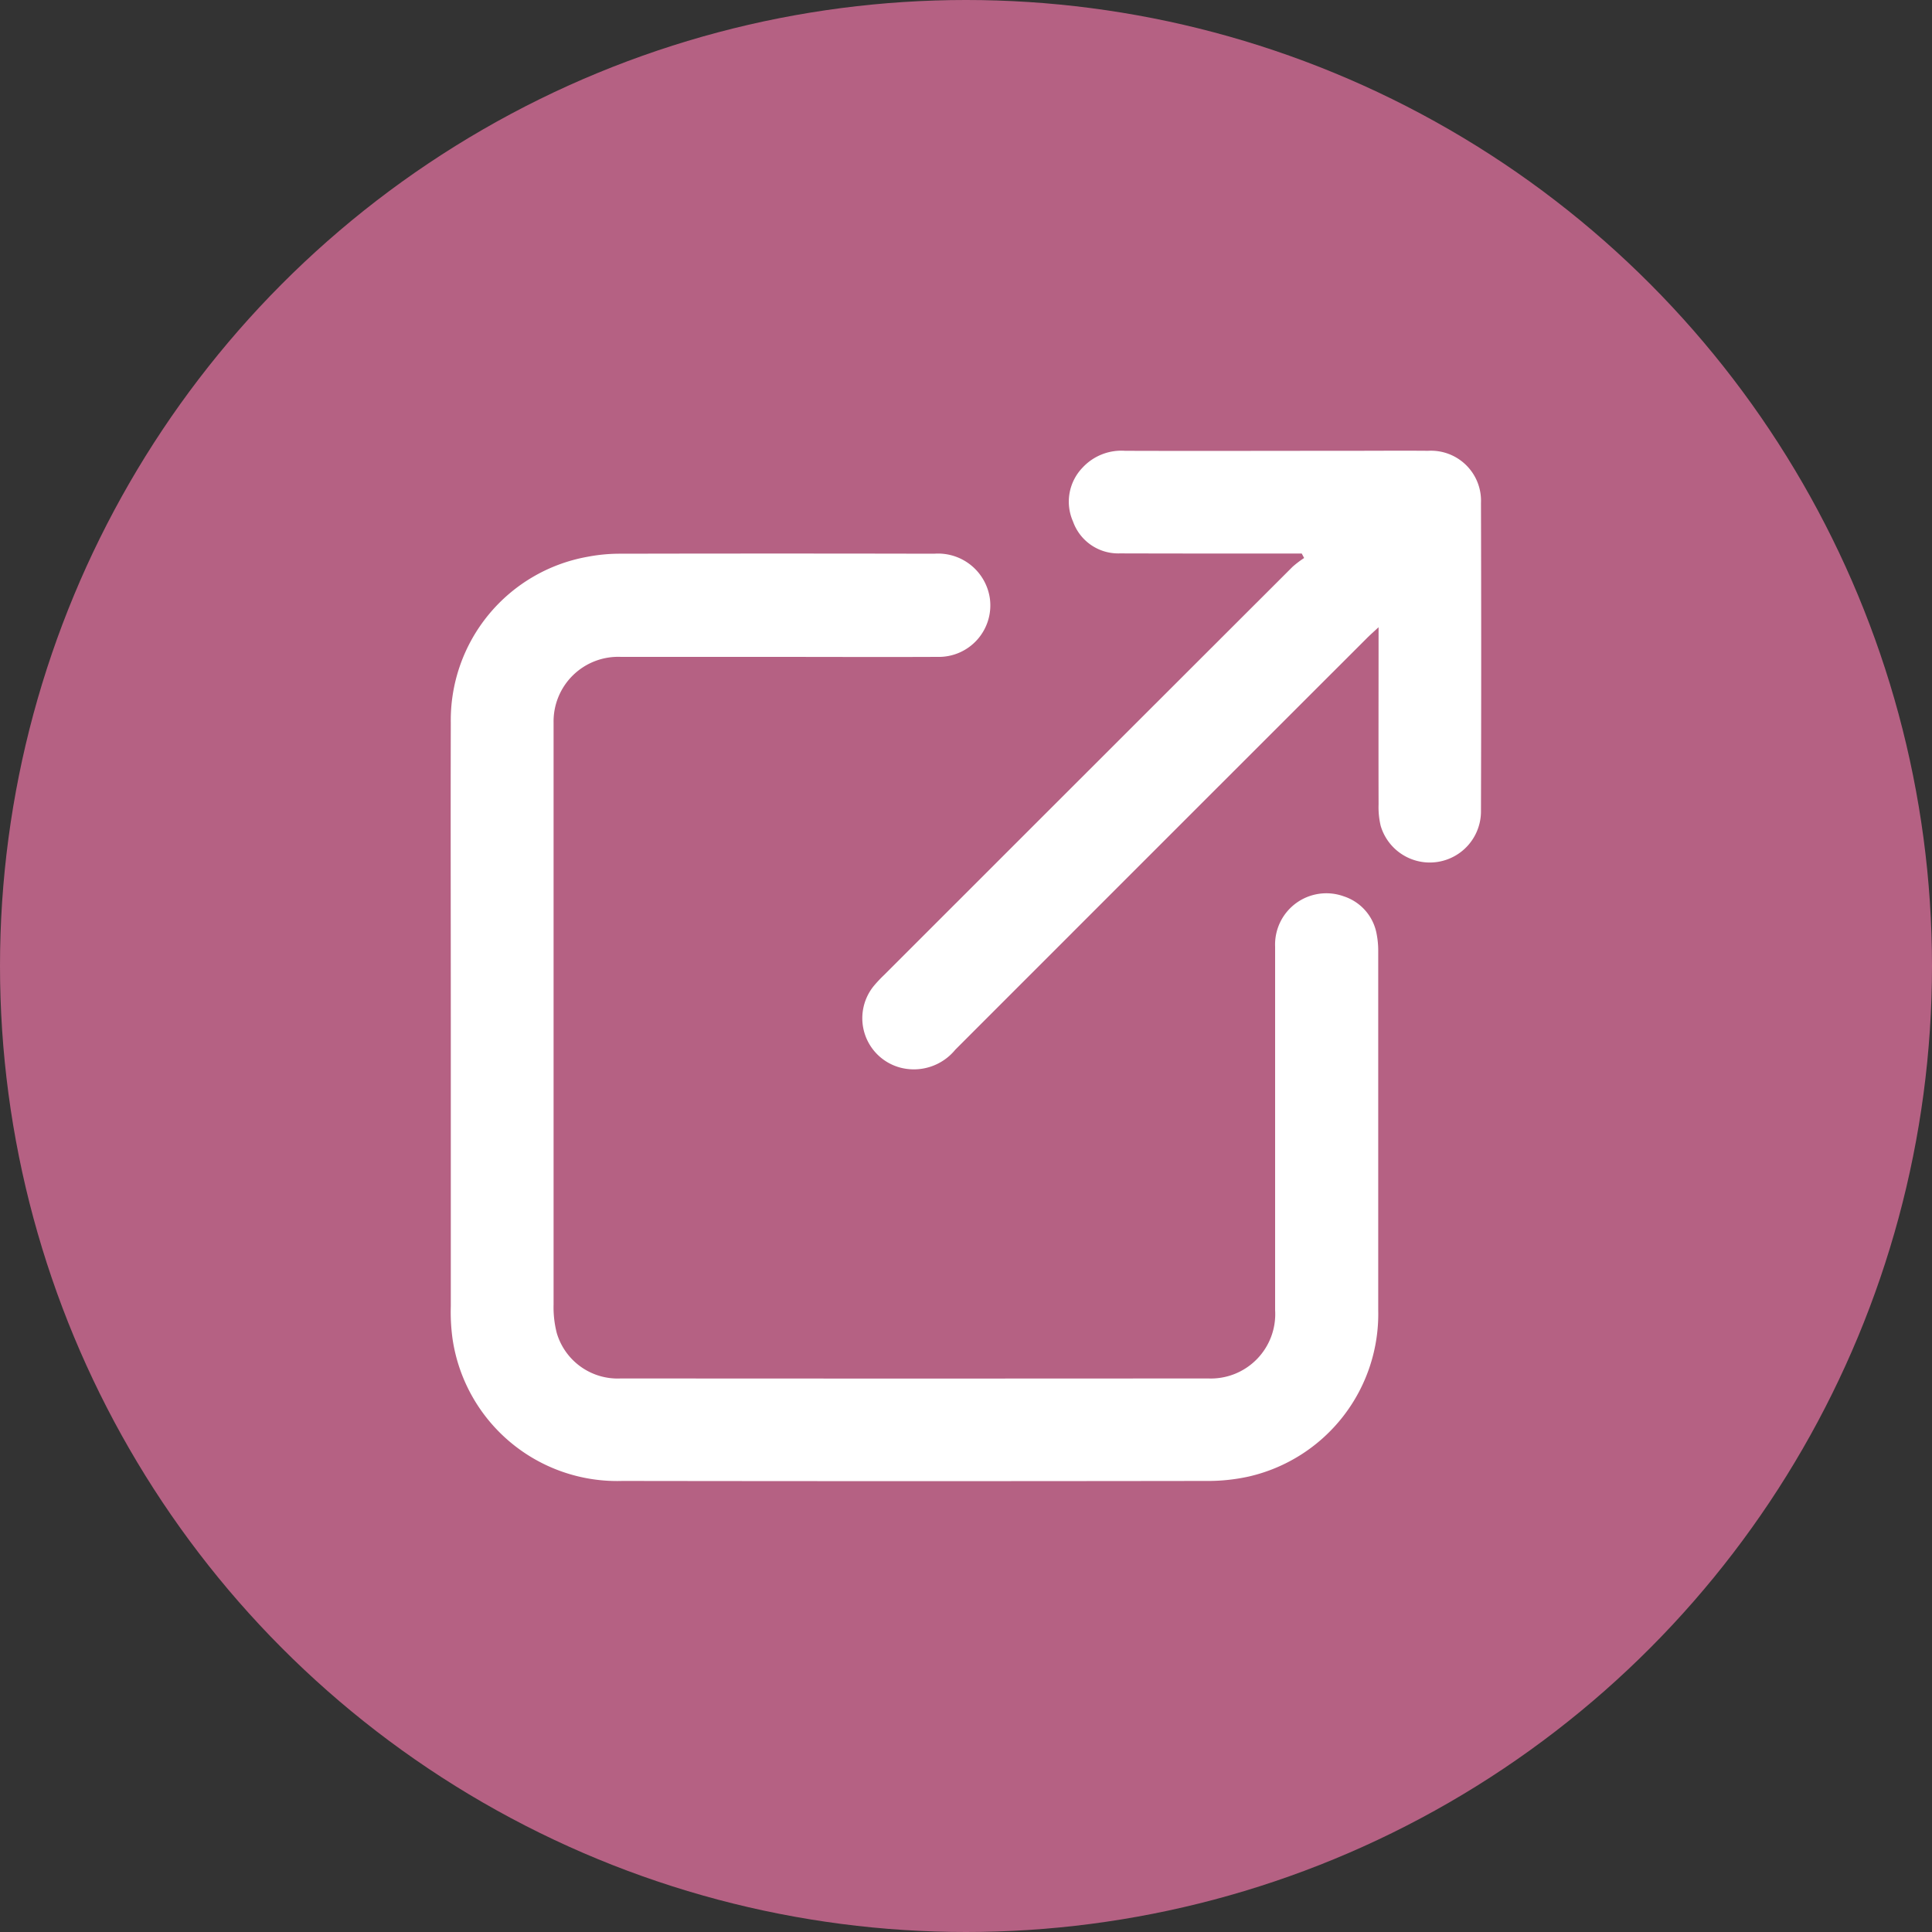 <svg xmlns="http://www.w3.org/2000/svg" xmlns:xlink="http://www.w3.org/1999/xlink" width="60" height="60" viewBox="0 0 60 60">
  <rect x="0" y="0" width="60" height="60" fill="#333333" stroke="none"/>
  <defs>
    <clipPath id="clip-path">
      <rect id="Rectangle_5363" data-name="Rectangle 5363" width="32" height="32" transform="translate(0 0)" fill="#fff"/>
    </clipPath>
  </defs>
  <g id="Group_32047" data-name="Group 32047" transform="translate(-804 -3937)">
    <circle id="Ellipse_1950" data-name="Ellipse 1950" cx="30" cy="30" r="30" transform="translate(804 3937)" fill="#b56183"/>
    <g id="Group_31793" data-name="Group 31793" transform="translate(818 3951)">
      <g id="Group_31792" data-name="Group 31792" transform="translate(0 0)" clip-path="url(#clip-path)">
        <path id="Path_45273" data-name="Path 45273" d="M0,25.553c0-3.051-.008-6.1,0-9.152A5.154,5.154,0,0,1,4.254,11.24a5.287,5.287,0,0,1,1.006-.094q4.876-.01,9.752,0a1.625,1.625,0,0,1,1.729,1.388,1.6,1.6,0,0,1-1.632,1.816c-1.725.008-3.451,0-5.176,0-1.55,0-3.1,0-4.651,0a2.006,2.006,0,0,0-2.09,2.035c0,.088,0,.175,0,.263q0,8.908,0,17.816a3.211,3.211,0,0,0,.1.888,1.971,1.971,0,0,0,1.992,1.407q9.114.007,18.228,0A2,2,0,0,0,25.6,34.639q0-5.645,0-11.29a1.592,1.592,0,0,1,2.128-1.564,1.513,1.513,0,0,1,1.028,1.189,2.69,2.69,0,0,1,.046.521q0,5.57,0,11.139a5.18,5.18,0,0,1-4.016,5.17,5.872,5.872,0,0,1-1.337.138q-9.058.013-18.116,0a5.167,5.167,0,0,1-5.28-4.421A6.107,6.107,0,0,1,0,34.517Q0,30.035,0,25.553" transform="translate(0 -7.95)" fill="#fff"/>
        <path id="Path_45274" data-name="Path 45274" d="M58.274,3.191h-.4c-1.75,0-3.5,0-5.251-.005a1.489,1.489,0,0,1-1.455-.991,1.522,1.522,0,0,1,.3-1.676A1.643,1.643,0,0,1,52.783,0c2.313.008,4.625,0,6.938,0,.825,0,1.65-.007,2.476,0a1.553,1.553,0,0,1,1.641,1.617q.014,4.782,0,9.564a1.59,1.59,0,0,1-3.115.465,2.517,2.517,0,0,1-.065-.667c-.005-1.8,0-3.6,0-5.5-.159.148-.263.239-.36.336Q53.9,12.209,47.512,18.6a1.663,1.663,0,0,1-1.683.562,1.587,1.587,0,0,1-.852-2.537,4.191,4.191,0,0,1,.334-.355Q51.648,9.933,57.989,3.6a3.185,3.185,0,0,1,.357-.271l-.072-.135" transform="translate(-31.845 0)" fill="#fff"/>
      </g>
    </g>
  </g>
</svg>
